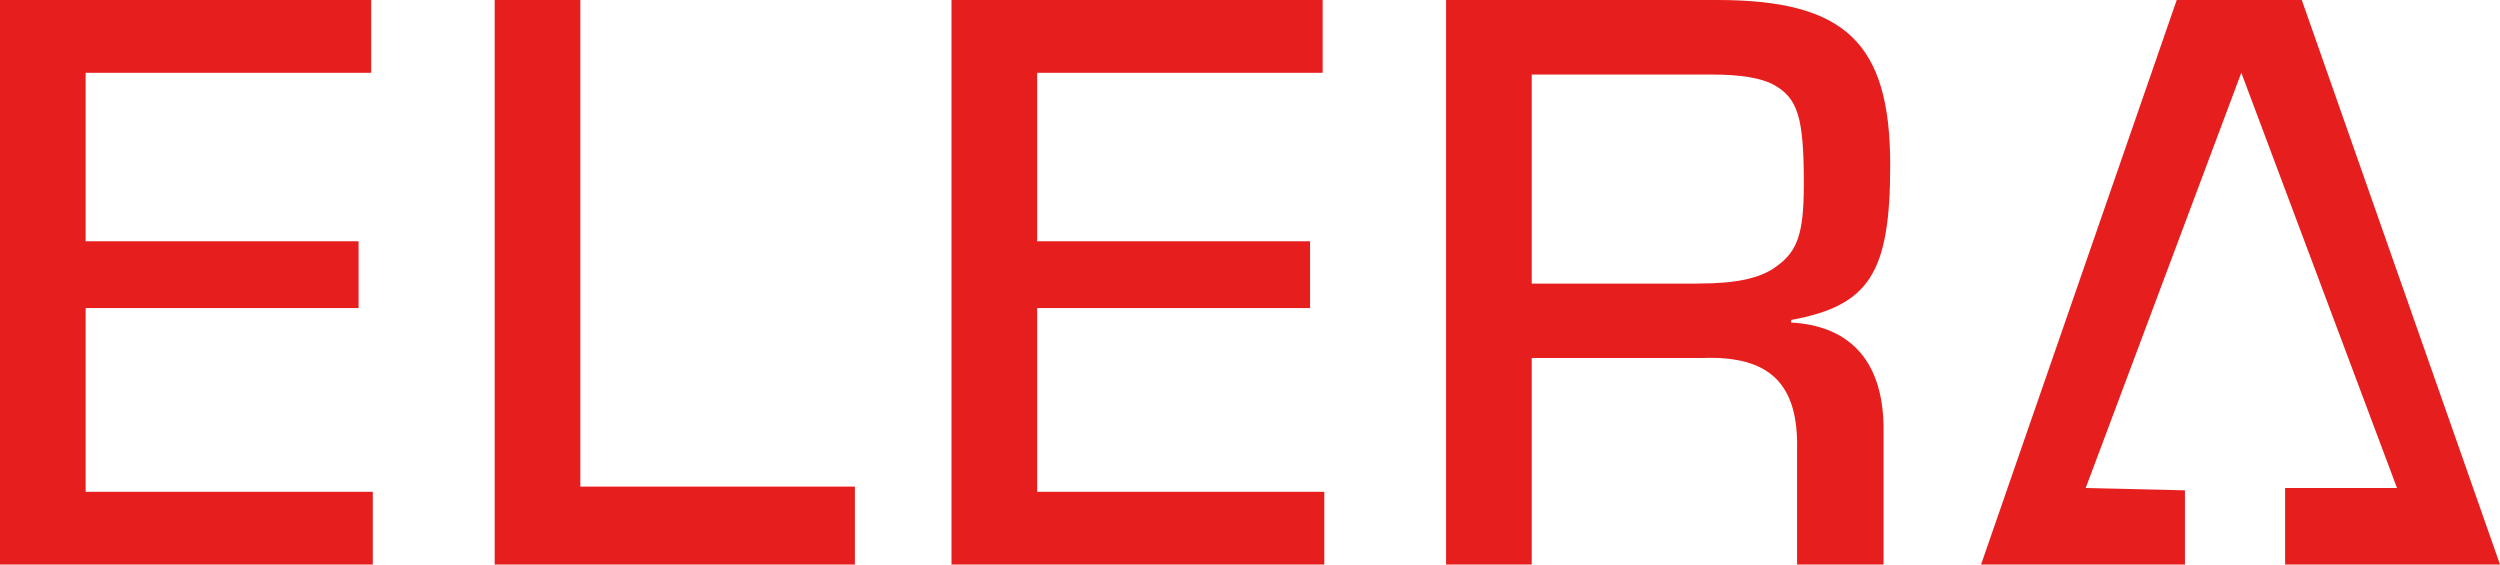 <svg width="124" height="28" viewBox="0 0 124 28" fill="none" xmlns="http://www.w3.org/2000/svg">
<g clip-path="url(#clip0_2276_739)">
<path d="M4.248 11.966H17.785V15.281H4.248V24.393H18.491V28H0V0H18.41V3.612H4.248V11.966Z" fill="#E61E1E"/>
<path d="M28.784 24.137H42.403V28H24.536V0H28.784V24.137Z" fill="#E61E1E"/>
<path d="M51.442 11.966H64.979V15.281H51.442V24.393H65.685V28H47.194V0H65.604V3.612H51.442V11.966Z" fill="#E61E1E"/>
<path d="M71.725 0H85.176C91.546 0 93.754 2.143 93.754 8.186C93.754 13.558 92.714 15.154 88.841 15.87V15.997C91.881 16.166 93.465 18.054 93.424 21.41V28H89.135V22.332C89.216 19.016 87.76 17.63 84.43 17.758H75.974V28H71.725V0ZM84.222 14.064C86.095 14.064 87.303 13.813 88.094 13.225C89.176 12.468 89.47 11.547 89.47 9.111C89.47 5.837 89.18 4.87 87.968 4.2C87.343 3.863 86.303 3.698 84.927 3.698H75.974V14.068H84.222V14.064Z" fill="#E61E1E"/>
<path d="M114.169 0H107.966L98.261 28H102.758H108.373V24.32L103.45 24.206L111.169 3.607L118.892 24.206H113.341V28H119.584H124L114.169 0Z" fill="#E61E1E"/>
</g>
<defs>
<clipPath id="clip0_2276_739">
<rect width="124" height="28" fill="white"/>
</clipPath>
</defs>
</svg>
